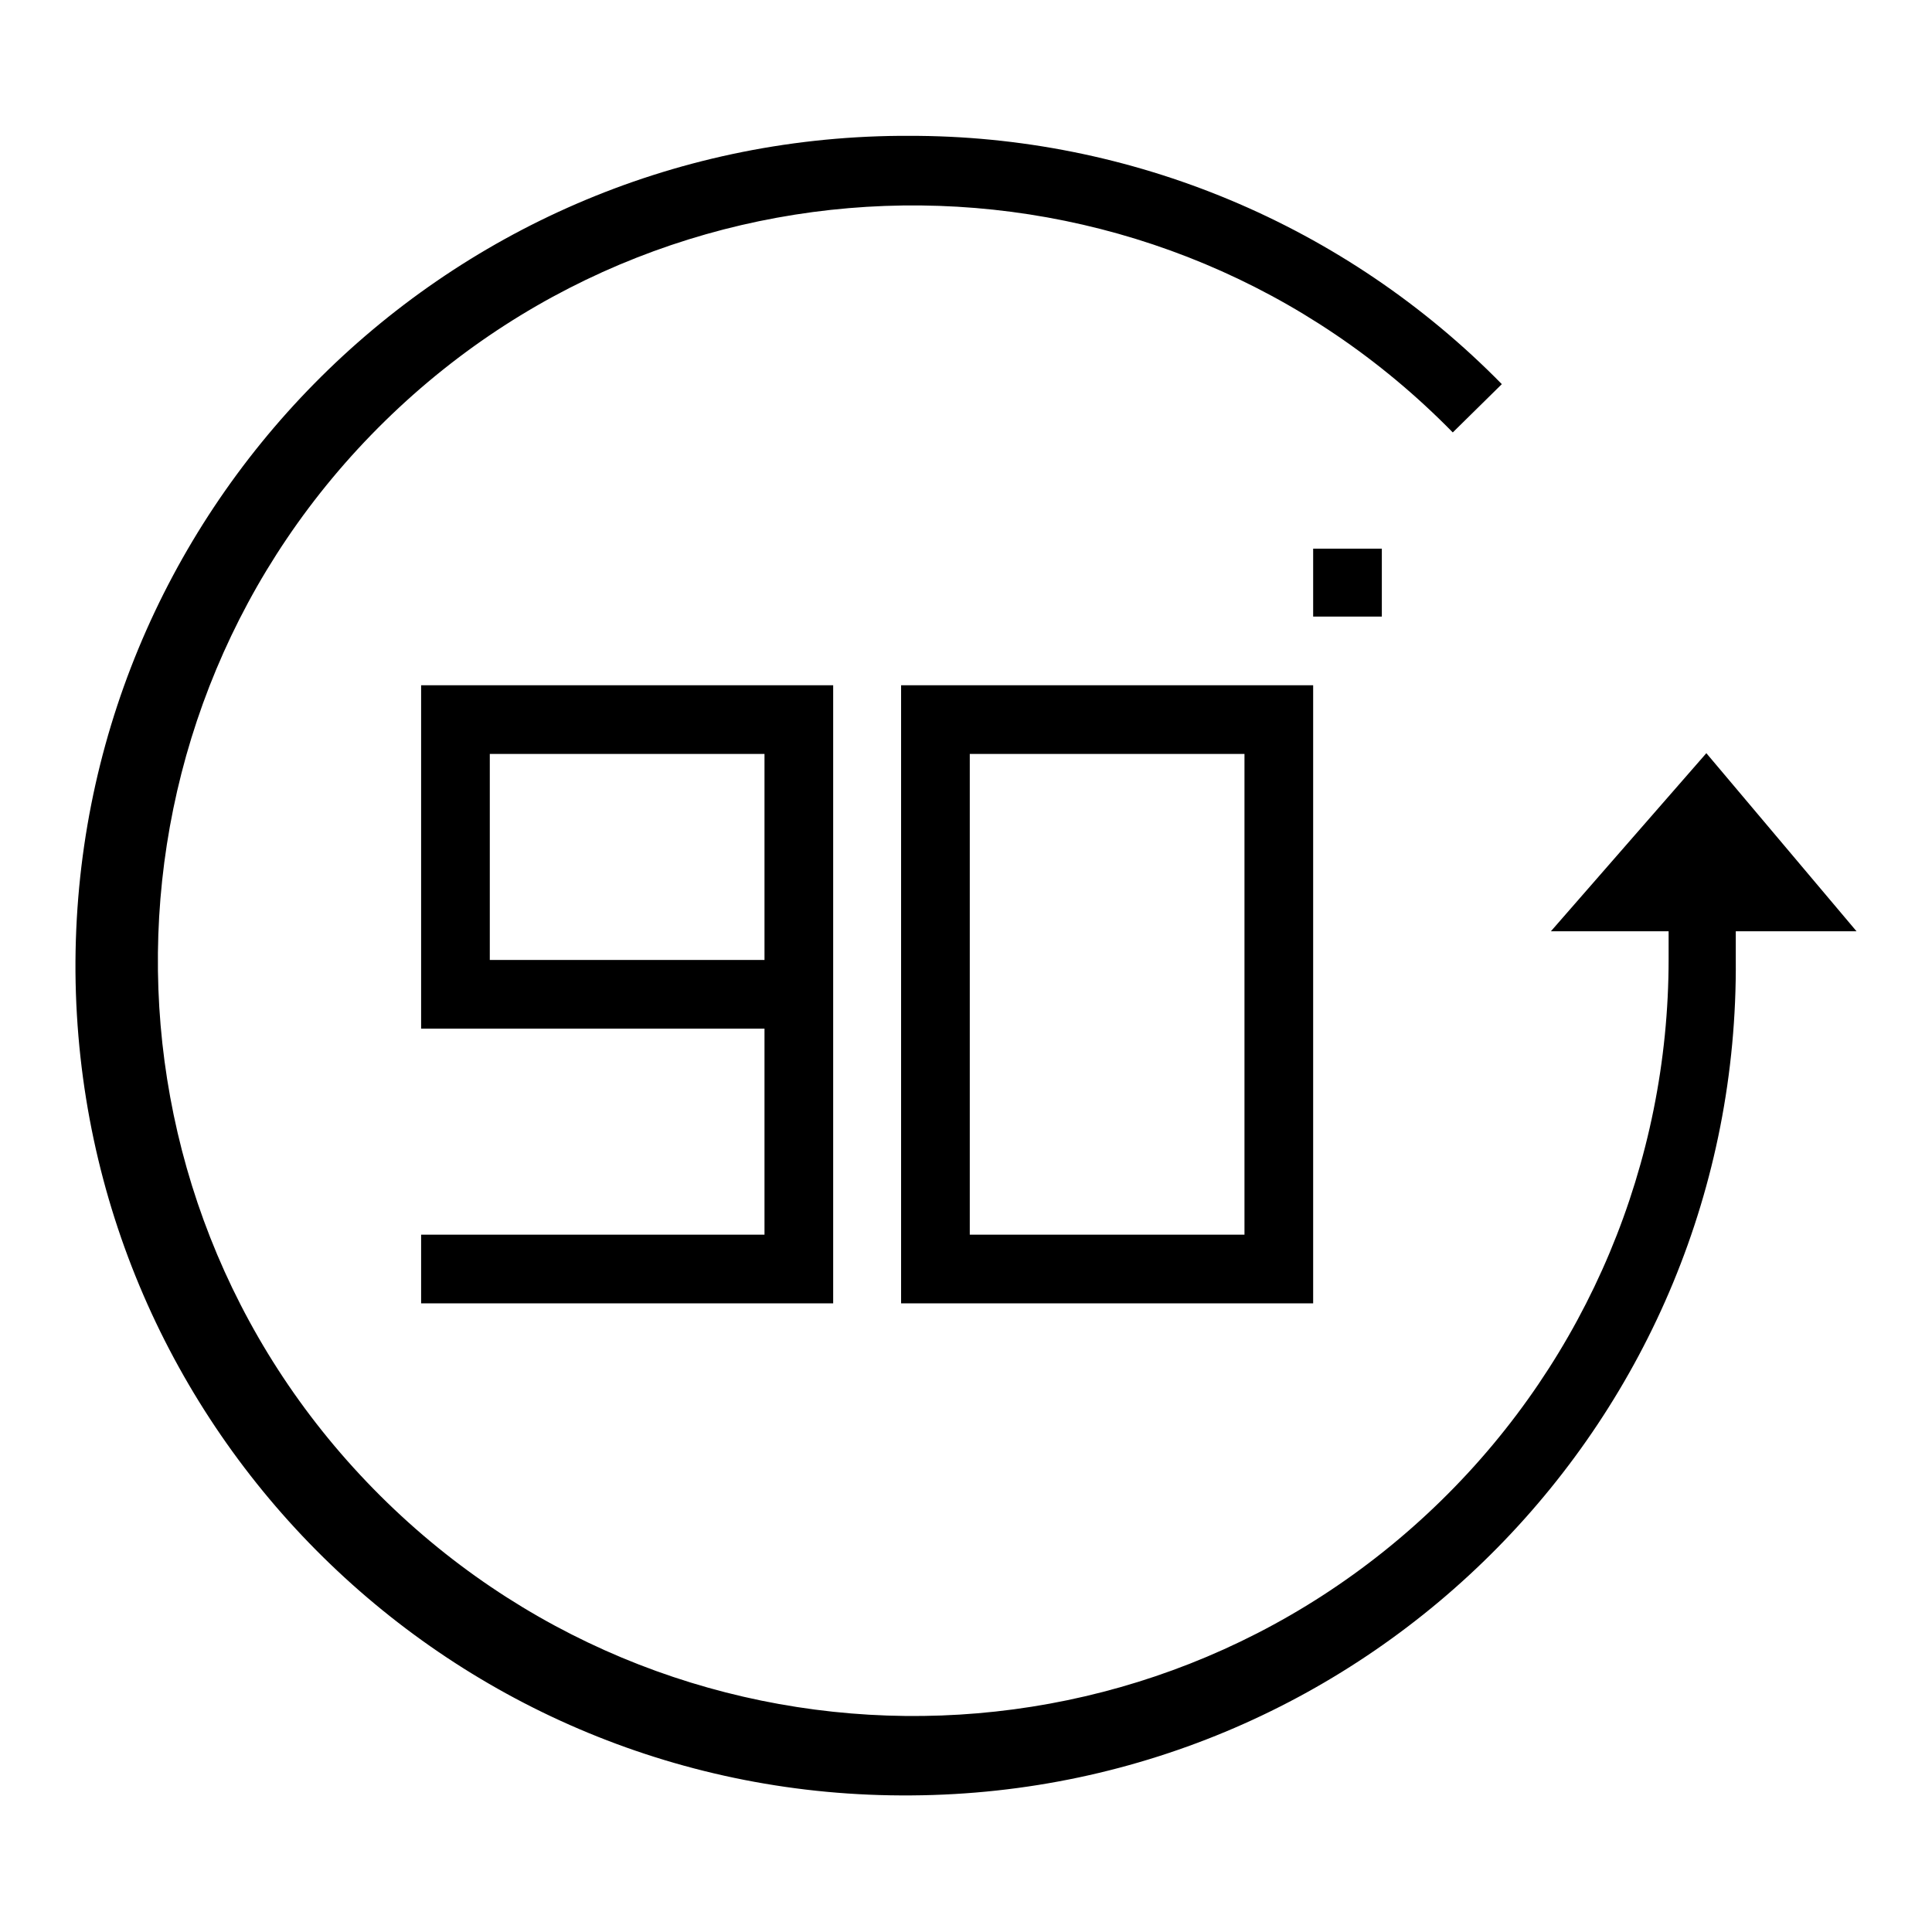 <?xml version="1.0" encoding="utf-8"?>
<!-- Svg Vector Icons : http://www.onlinewebfonts.com/icon -->
<!DOCTYPE svg PUBLIC "-//W3C//DTD SVG 1.1//EN" "http://www.w3.org/Graphics/SVG/1.1/DTD/svg11.dtd">
<svg version="1.1" xmlns="http://www.w3.org/2000/svg" xmlns:xlink="http://www.w3.org/1999/xlink" x="0px" y="0px" viewBox="0 0 256 256" enable-background="new 0 0 256 256" xml:space="preserve">
<g> <path fill="#000000" d="M120.3,18c29.6-0.1,58,11.8,78.7,32.9l-6.5,6.4C153.8,17.8,90.5,17.1,51,55.8 c-39.5,38.7-40.2,102-1.5,141.5s102,40.2,141.5,1.5c19.3-18.9,30.1-44.7,30.1-71.7v-3.7h-15.6l20.6-23.6l19.9,23.6h-16v3.7 c0.5,60.7-48.4,110.4-109.2,110.8C60.1,238.4,10.5,189.6,10,128.8C9.6,68.1,58.4,18.5,119.2,18C119.5,18,119.9,18,120.3,18z"/> <path fill="#000000" d="M55.8,163.6v9.1h54.6V90.8H55.8v45.5h45.5v27.3H55.8z M64.9,127.2V99.9h36.4v27.3H64.9z M174,172.7V90.8 h-54.6v81.9H174z M128.5,163.6V99.9h36.4v63.7H128.5z M174,72.7h9.1v9H174V72.7z"/></g>
</svg>